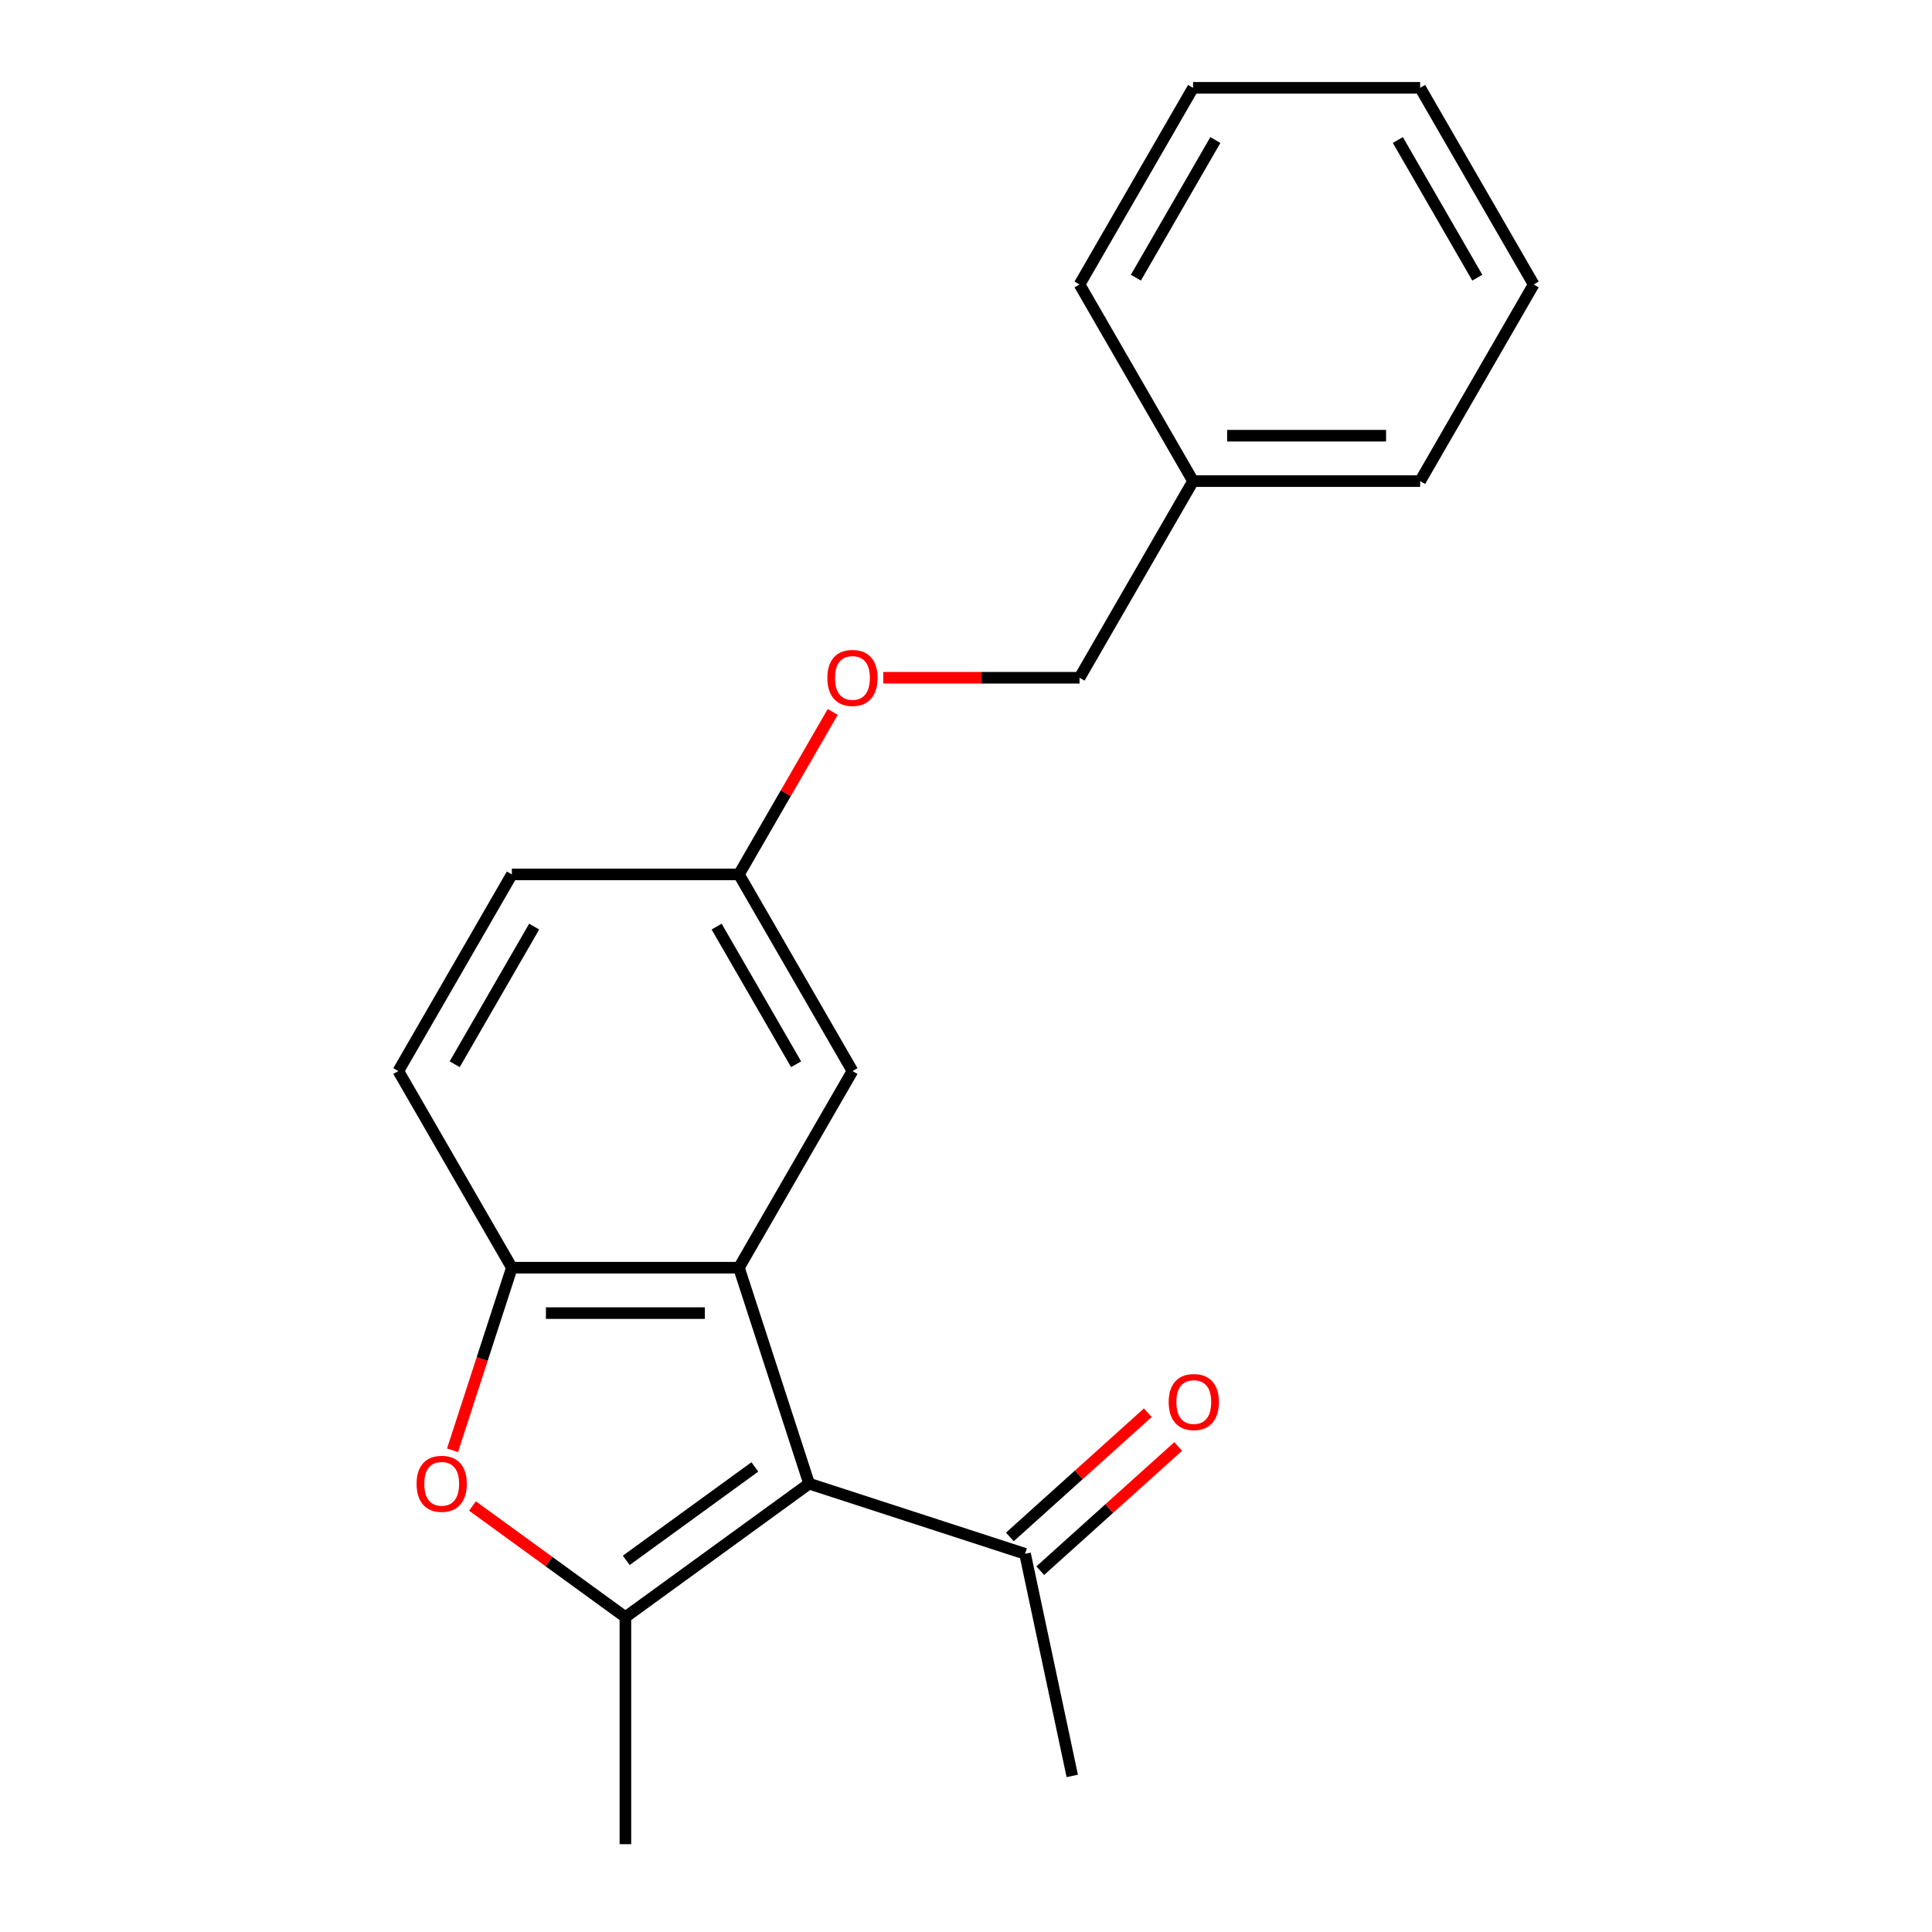 <?xml version='1.0' encoding='iso-8859-1'?>
<svg version='1.1' baseProfile='full'
              xmlns='http://www.w3.org/2000/svg'
                      xmlns:rdkit='http://www.rdkit.org/xml'
                      xmlns:xlink='http://www.w3.org/1999/xlink'
                  xml:space='preserve'
width='1000px' height='1000px' viewBox='0 0 1000 1000'>
<!-- END OF HEADER -->
<rect style='opacity:1.0;fill:#FFFFFF;stroke:none' width='1000' height='1000' x='0' y='0'> </rect>
<path class='bond-0' d='M 418.789,767.934 L 323.706,837.016' style='fill:none;fill-rule:evenodd;stroke:#000000;stroke-width:6px;stroke-linecap:butt;stroke-linejoin:miter;stroke-opacity:1' />
<path class='bond-0' d='M 390.71,759.279 L 324.152,807.637' style='fill:none;fill-rule:evenodd;stroke:#000000;stroke-width:6px;stroke-linecap:butt;stroke-linejoin:miter;stroke-opacity:1' />
<path class='bond-1' d='M 418.789,767.934 L 382.47,656.156' style='fill:none;fill-rule:evenodd;stroke:#000000;stroke-width:6px;stroke-linecap:butt;stroke-linejoin:miter;stroke-opacity:1' />
<path class='bond-4' d='M 418.789,767.934 L 530.566,804.252' style='fill:none;fill-rule:evenodd;stroke:#000000;stroke-width:6px;stroke-linecap:butt;stroke-linejoin:miter;stroke-opacity:1' />
<path class='bond-2' d='M 323.706,837.016 L 284.133,808.265' style='fill:none;fill-rule:evenodd;stroke:#000000;stroke-width:6px;stroke-linecap:butt;stroke-linejoin:miter;stroke-opacity:1' />
<path class='bond-2' d='M 284.133,808.265 L 244.56,779.513' style='fill:none;fill-rule:evenodd;stroke:#FF0000;stroke-width:6px;stroke-linecap:butt;stroke-linejoin:miter;stroke-opacity:1' />
<path class='bond-10' d='M 323.706,837.016 L 323.706,954.545' style='fill:none;fill-rule:evenodd;stroke:#000000;stroke-width:6px;stroke-linecap:butt;stroke-linejoin:miter;stroke-opacity:1' />
<path class='bond-3' d='M 382.47,656.156 L 264.941,656.156' style='fill:none;fill-rule:evenodd;stroke:#000000;stroke-width:6px;stroke-linecap:butt;stroke-linejoin:miter;stroke-opacity:1' />
<path class='bond-3' d='M 364.841,679.662 L 282.57,679.662' style='fill:none;fill-rule:evenodd;stroke:#000000;stroke-width:6px;stroke-linecap:butt;stroke-linejoin:miter;stroke-opacity:1' />
<path class='bond-5' d='M 382.47,656.156 L 441.235,554.373' style='fill:none;fill-rule:evenodd;stroke:#000000;stroke-width:6px;stroke-linecap:butt;stroke-linejoin:miter;stroke-opacity:1' />
<path class='bond-20' d='M 234.23,750.675 L 249.585,703.416' style='fill:none;fill-rule:evenodd;stroke:#FF0000;stroke-width:6px;stroke-linecap:butt;stroke-linejoin:miter;stroke-opacity:1' />
<path class='bond-20' d='M 249.585,703.416 L 264.941,656.156' style='fill:none;fill-rule:evenodd;stroke:#000000;stroke-width:6px;stroke-linecap:butt;stroke-linejoin:miter;stroke-opacity:1' />
<path class='bond-6' d='M 264.941,656.156 L 206.176,554.373' style='fill:none;fill-rule:evenodd;stroke:#000000;stroke-width:6px;stroke-linecap:butt;stroke-linejoin:miter;stroke-opacity:1' />
<path class='bond-7' d='M 538.431,812.986 L 574.132,780.841' style='fill:none;fill-rule:evenodd;stroke:#000000;stroke-width:6px;stroke-linecap:butt;stroke-linejoin:miter;stroke-opacity:1' />
<path class='bond-7' d='M 574.132,780.841 L 609.834,748.695' style='fill:none;fill-rule:evenodd;stroke:#FF0000;stroke-width:6px;stroke-linecap:butt;stroke-linejoin:miter;stroke-opacity:1' />
<path class='bond-7' d='M 522.702,795.518 L 558.404,763.372' style='fill:none;fill-rule:evenodd;stroke:#000000;stroke-width:6px;stroke-linecap:butt;stroke-linejoin:miter;stroke-opacity:1' />
<path class='bond-7' d='M 558.404,763.372 L 594.105,731.226' style='fill:none;fill-rule:evenodd;stroke:#FF0000;stroke-width:6px;stroke-linecap:butt;stroke-linejoin:miter;stroke-opacity:1' />
<path class='bond-14' d='M 530.566,804.252 L 555.002,919.214' style='fill:none;fill-rule:evenodd;stroke:#000000;stroke-width:6px;stroke-linecap:butt;stroke-linejoin:miter;stroke-opacity:1' />
<path class='bond-8' d='M 441.235,554.373 L 382.47,452.589' style='fill:none;fill-rule:evenodd;stroke:#000000;stroke-width:6px;stroke-linecap:butt;stroke-linejoin:miter;stroke-opacity:1' />
<path class='bond-8' d='M 412.064,550.858 L 370.928,479.61' style='fill:none;fill-rule:evenodd;stroke:#000000;stroke-width:6px;stroke-linecap:butt;stroke-linejoin:miter;stroke-opacity:1' />
<path class='bond-21' d='M 206.176,554.373 L 264.941,452.589' style='fill:none;fill-rule:evenodd;stroke:#000000;stroke-width:6px;stroke-linecap:butt;stroke-linejoin:miter;stroke-opacity:1' />
<path class='bond-21' d='M 235.347,550.858 L 276.483,479.61' style='fill:none;fill-rule:evenodd;stroke:#000000;stroke-width:6px;stroke-linecap:butt;stroke-linejoin:miter;stroke-opacity:1' />
<path class='bond-9' d='M 382.47,452.589 L 406.744,410.546' style='fill:none;fill-rule:evenodd;stroke:#000000;stroke-width:6px;stroke-linecap:butt;stroke-linejoin:miter;stroke-opacity:1' />
<path class='bond-9' d='M 406.744,410.546 L 431.017,368.504' style='fill:none;fill-rule:evenodd;stroke:#FF0000;stroke-width:6px;stroke-linecap:butt;stroke-linejoin:miter;stroke-opacity:1' />
<path class='bond-11' d='M 382.47,452.589 L 264.941,452.589' style='fill:none;fill-rule:evenodd;stroke:#000000;stroke-width:6px;stroke-linecap:butt;stroke-linejoin:miter;stroke-opacity:1' />
<path class='bond-12' d='M 457.173,350.805 L 507.969,350.805' style='fill:none;fill-rule:evenodd;stroke:#FF0000;stroke-width:6px;stroke-linecap:butt;stroke-linejoin:miter;stroke-opacity:1' />
<path class='bond-12' d='M 507.969,350.805 L 558.765,350.805' style='fill:none;fill-rule:evenodd;stroke:#000000;stroke-width:6px;stroke-linecap:butt;stroke-linejoin:miter;stroke-opacity:1' />
<path class='bond-13' d='M 558.765,350.805 L 617.53,249.022' style='fill:none;fill-rule:evenodd;stroke:#000000;stroke-width:6px;stroke-linecap:butt;stroke-linejoin:miter;stroke-opacity:1' />
<path class='bond-15' d='M 617.53,249.022 L 735.059,249.022' style='fill:none;fill-rule:evenodd;stroke:#000000;stroke-width:6px;stroke-linecap:butt;stroke-linejoin:miter;stroke-opacity:1' />
<path class='bond-15' d='M 635.159,225.516 L 717.43,225.516' style='fill:none;fill-rule:evenodd;stroke:#000000;stroke-width:6px;stroke-linecap:butt;stroke-linejoin:miter;stroke-opacity:1' />
<path class='bond-16' d='M 617.53,249.022 L 558.765,147.238' style='fill:none;fill-rule:evenodd;stroke:#000000;stroke-width:6px;stroke-linecap:butt;stroke-linejoin:miter;stroke-opacity:1' />
<path class='bond-18' d='M 735.059,249.022 L 793.824,147.238' style='fill:none;fill-rule:evenodd;stroke:#000000;stroke-width:6px;stroke-linecap:butt;stroke-linejoin:miter;stroke-opacity:1' />
<path class='bond-17' d='M 558.765,147.238 L 617.53,45.455' style='fill:none;fill-rule:evenodd;stroke:#000000;stroke-width:6px;stroke-linecap:butt;stroke-linejoin:miter;stroke-opacity:1' />
<path class='bond-17' d='M 587.936,143.724 L 629.072,72.475' style='fill:none;fill-rule:evenodd;stroke:#000000;stroke-width:6px;stroke-linecap:butt;stroke-linejoin:miter;stroke-opacity:1' />
<path class='bond-19' d='M 617.53,45.455 L 735.059,45.455' style='fill:none;fill-rule:evenodd;stroke:#000000;stroke-width:6px;stroke-linecap:butt;stroke-linejoin:miter;stroke-opacity:1' />
<path class='bond-22' d='M 793.824,147.238 L 735.059,45.455' style='fill:none;fill-rule:evenodd;stroke:#000000;stroke-width:6px;stroke-linecap:butt;stroke-linejoin:miter;stroke-opacity:1' />
<path class='bond-22' d='M 764.653,143.724 L 723.517,72.475' style='fill:none;fill-rule:evenodd;stroke:#000000;stroke-width:6px;stroke-linecap:butt;stroke-linejoin:miter;stroke-opacity:1' />
<path  class='atom-3' d='M 215.622 768.014
Q 215.622 761.214, 218.982 757.414
Q 222.342 753.614, 228.622 753.614
Q 234.902 753.614, 238.262 757.414
Q 241.622 761.214, 241.622 768.014
Q 241.622 774.894, 238.222 778.814
Q 234.822 782.694, 228.622 782.694
Q 222.382 782.694, 218.982 778.814
Q 215.622 774.934, 215.622 768.014
M 228.622 779.494
Q 232.942 779.494, 235.262 776.614
Q 237.622 773.694, 237.622 768.014
Q 237.622 762.454, 235.262 759.654
Q 232.942 756.814, 228.622 756.814
Q 224.302 756.814, 221.942 759.614
Q 219.622 762.414, 219.622 768.014
Q 219.622 773.734, 221.942 776.614
Q 224.302 779.494, 228.622 779.494
' fill='#FF0000'/>
<path  class='atom-8' d='M 604.908 725.69
Q 604.908 718.89, 608.268 715.09
Q 611.628 711.29, 617.908 711.29
Q 624.188 711.29, 627.548 715.09
Q 630.908 718.89, 630.908 725.69
Q 630.908 732.57, 627.508 736.49
Q 624.108 740.37, 617.908 740.37
Q 611.668 740.37, 608.268 736.49
Q 604.908 732.61, 604.908 725.69
M 617.908 737.17
Q 622.228 737.17, 624.548 734.29
Q 626.908 731.37, 626.908 725.69
Q 626.908 720.13, 624.548 717.33
Q 622.228 714.49, 617.908 714.49
Q 613.588 714.49, 611.228 717.29
Q 608.908 720.09, 608.908 725.69
Q 608.908 731.41, 611.228 734.29
Q 613.588 737.17, 617.908 737.17
' fill='#FF0000'/>
<path  class='atom-10' d='M 428.235 350.885
Q 428.235 344.085, 431.595 340.285
Q 434.955 336.485, 441.235 336.485
Q 447.515 336.485, 450.875 340.285
Q 454.235 344.085, 454.235 350.885
Q 454.235 357.765, 450.835 361.685
Q 447.435 365.565, 441.235 365.565
Q 434.995 365.565, 431.595 361.685
Q 428.235 357.805, 428.235 350.885
M 441.235 362.365
Q 445.555 362.365, 447.875 359.485
Q 450.235 356.565, 450.235 350.885
Q 450.235 345.325, 447.875 342.525
Q 445.555 339.685, 441.235 339.685
Q 436.915 339.685, 434.555 342.485
Q 432.235 345.285, 432.235 350.885
Q 432.235 356.605, 434.555 359.485
Q 436.915 362.365, 441.235 362.365
' fill='#FF0000'/>
</svg>
